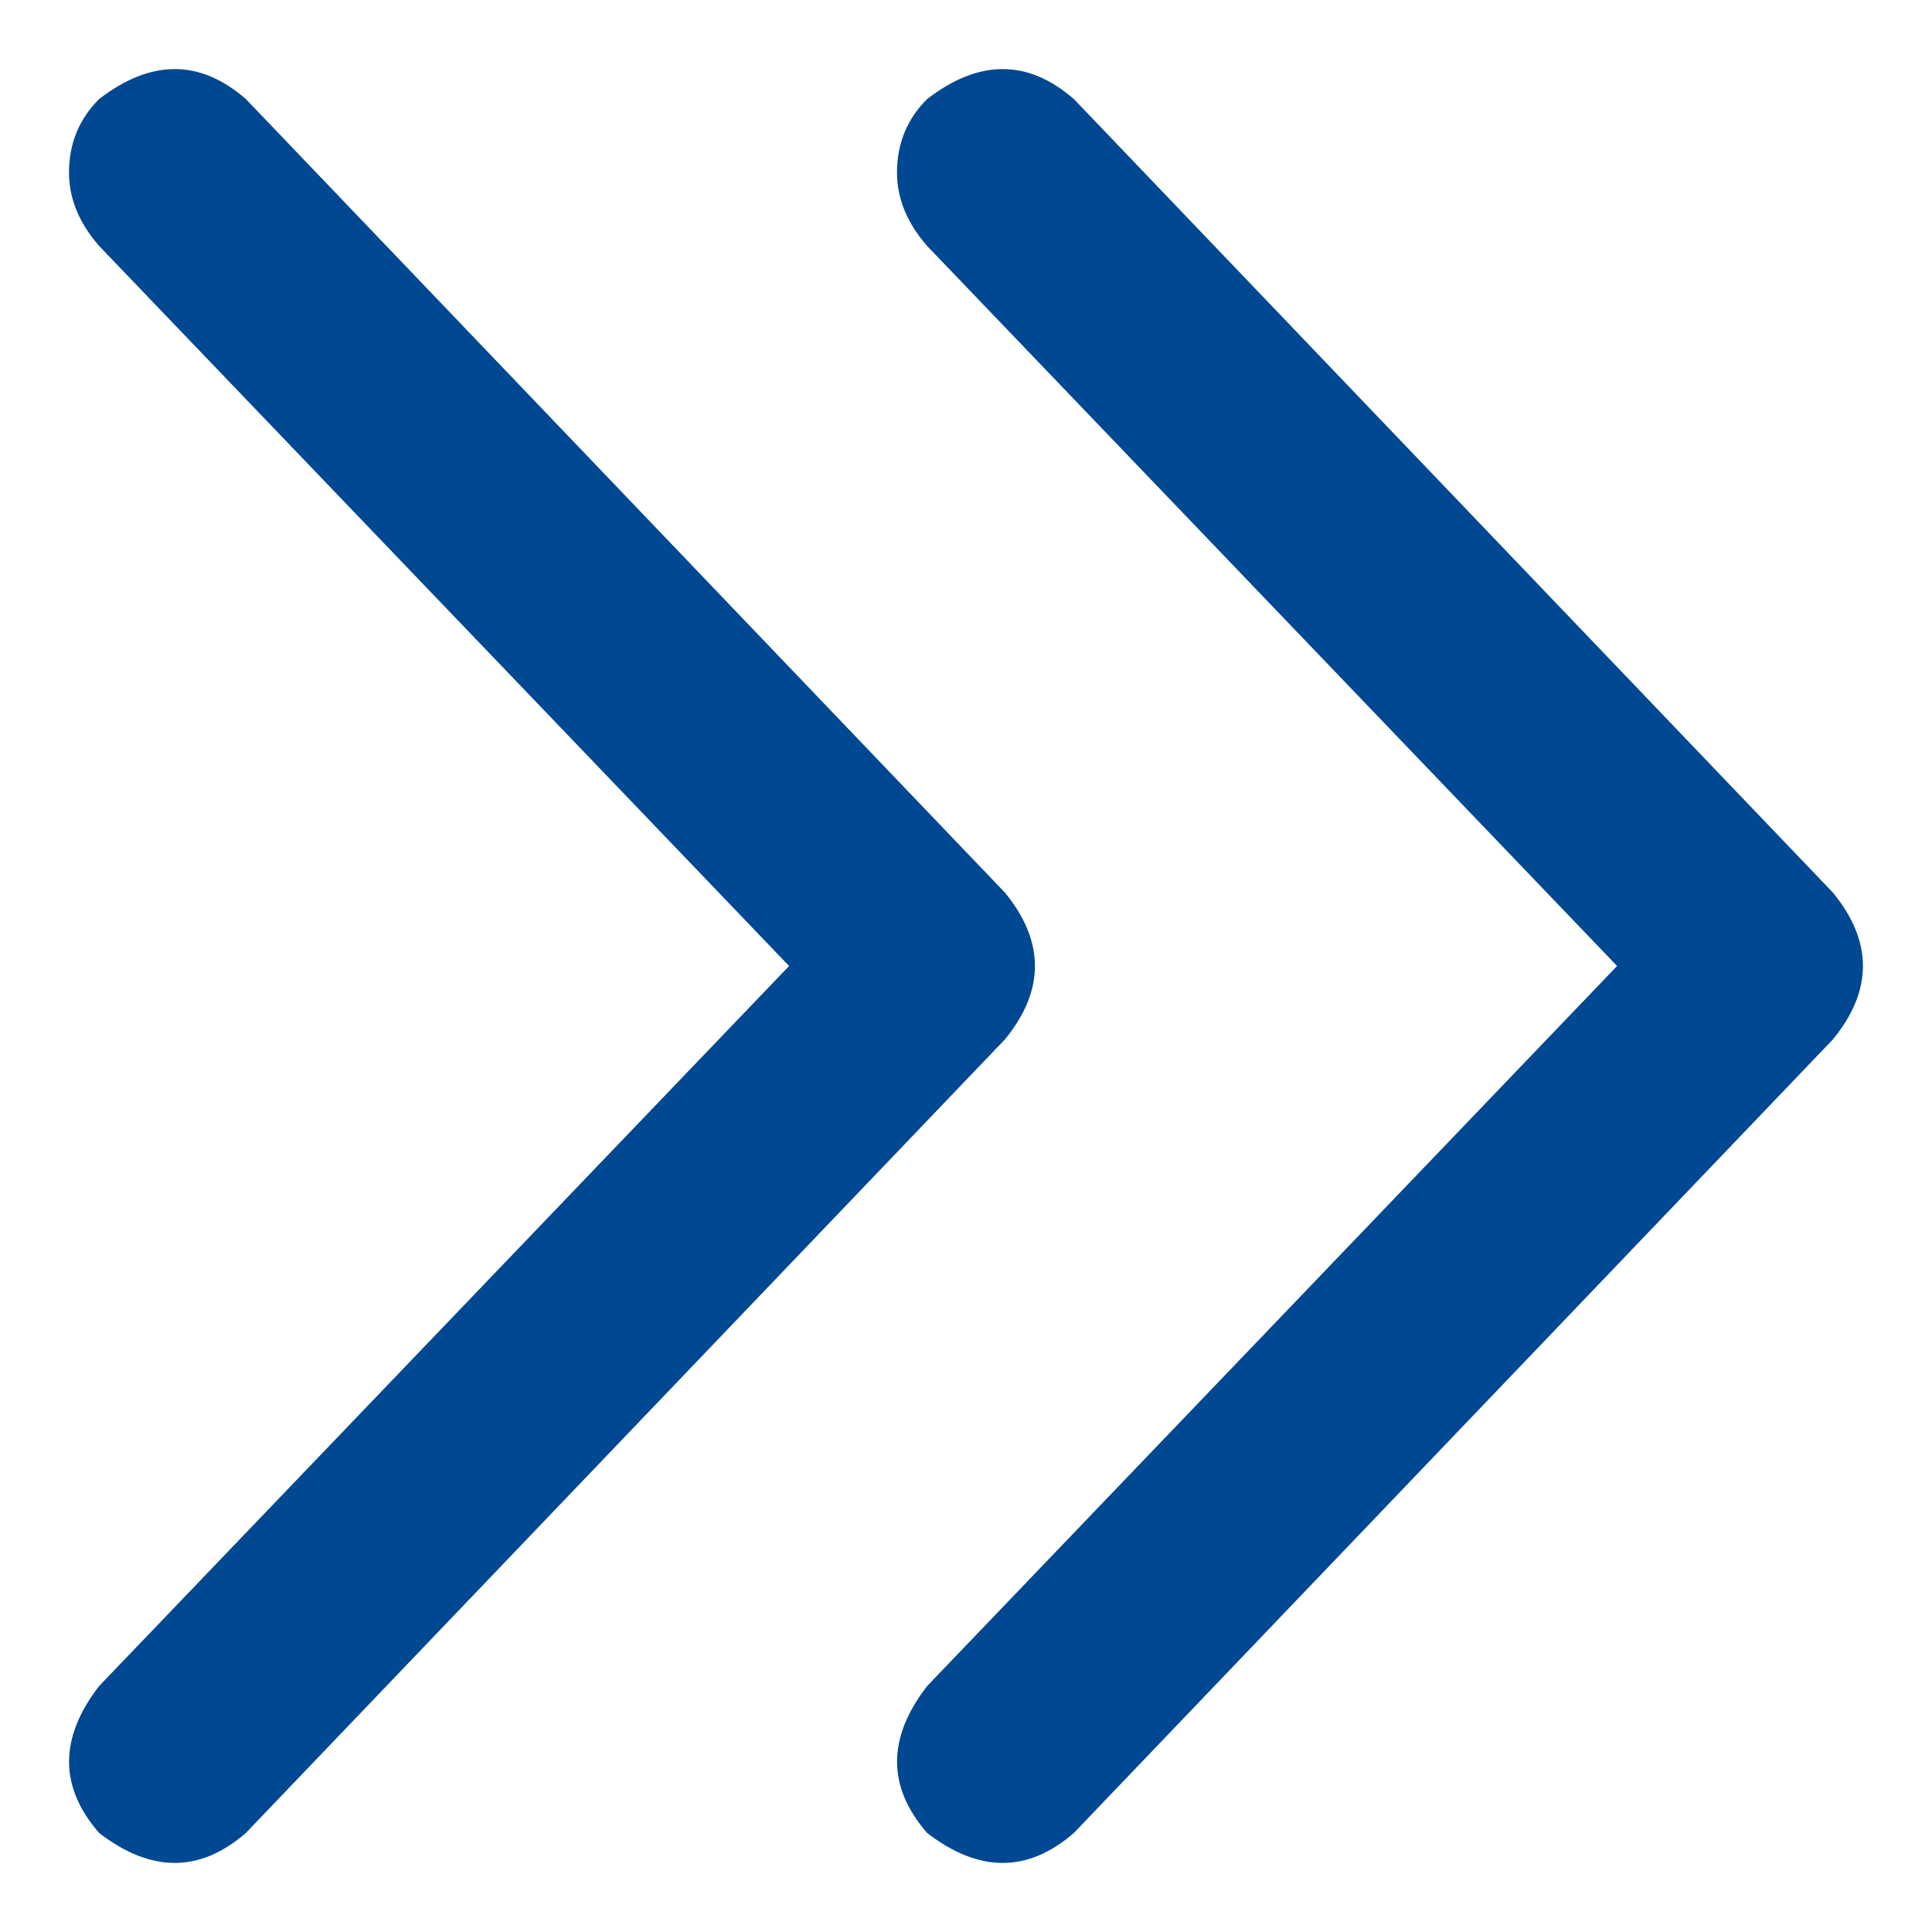 <svg width="7" height="7" viewBox="0 0 7 7" fill="none" xmlns="http://www.w3.org/2000/svg">
<path d="M3.641 3.234L0.891 0.359C0.724 0.214 0.547 0.214 0.359 0.359C0.286 0.432 0.25 0.521 0.25 0.625C0.25 0.719 0.286 0.807 0.359 0.891L2.859 3.5L0.359 6.109C0.214 6.297 0.214 6.474 0.359 6.641C0.547 6.786 0.724 6.786 0.891 6.641L3.641 3.766C3.786 3.589 3.786 3.411 3.641 3.234ZM6.641 3.234L3.891 0.359C3.724 0.214 3.547 0.214 3.359 0.359C3.286 0.432 3.25 0.521 3.25 0.625C3.25 0.719 3.286 0.807 3.359 0.891L5.859 3.5L3.359 6.109C3.214 6.297 3.214 6.474 3.359 6.641C3.547 6.786 3.724 6.786 3.891 6.641L6.641 3.766C6.786 3.589 6.786 3.411 6.641 3.234Z" fill="#004891"/>
</svg>
